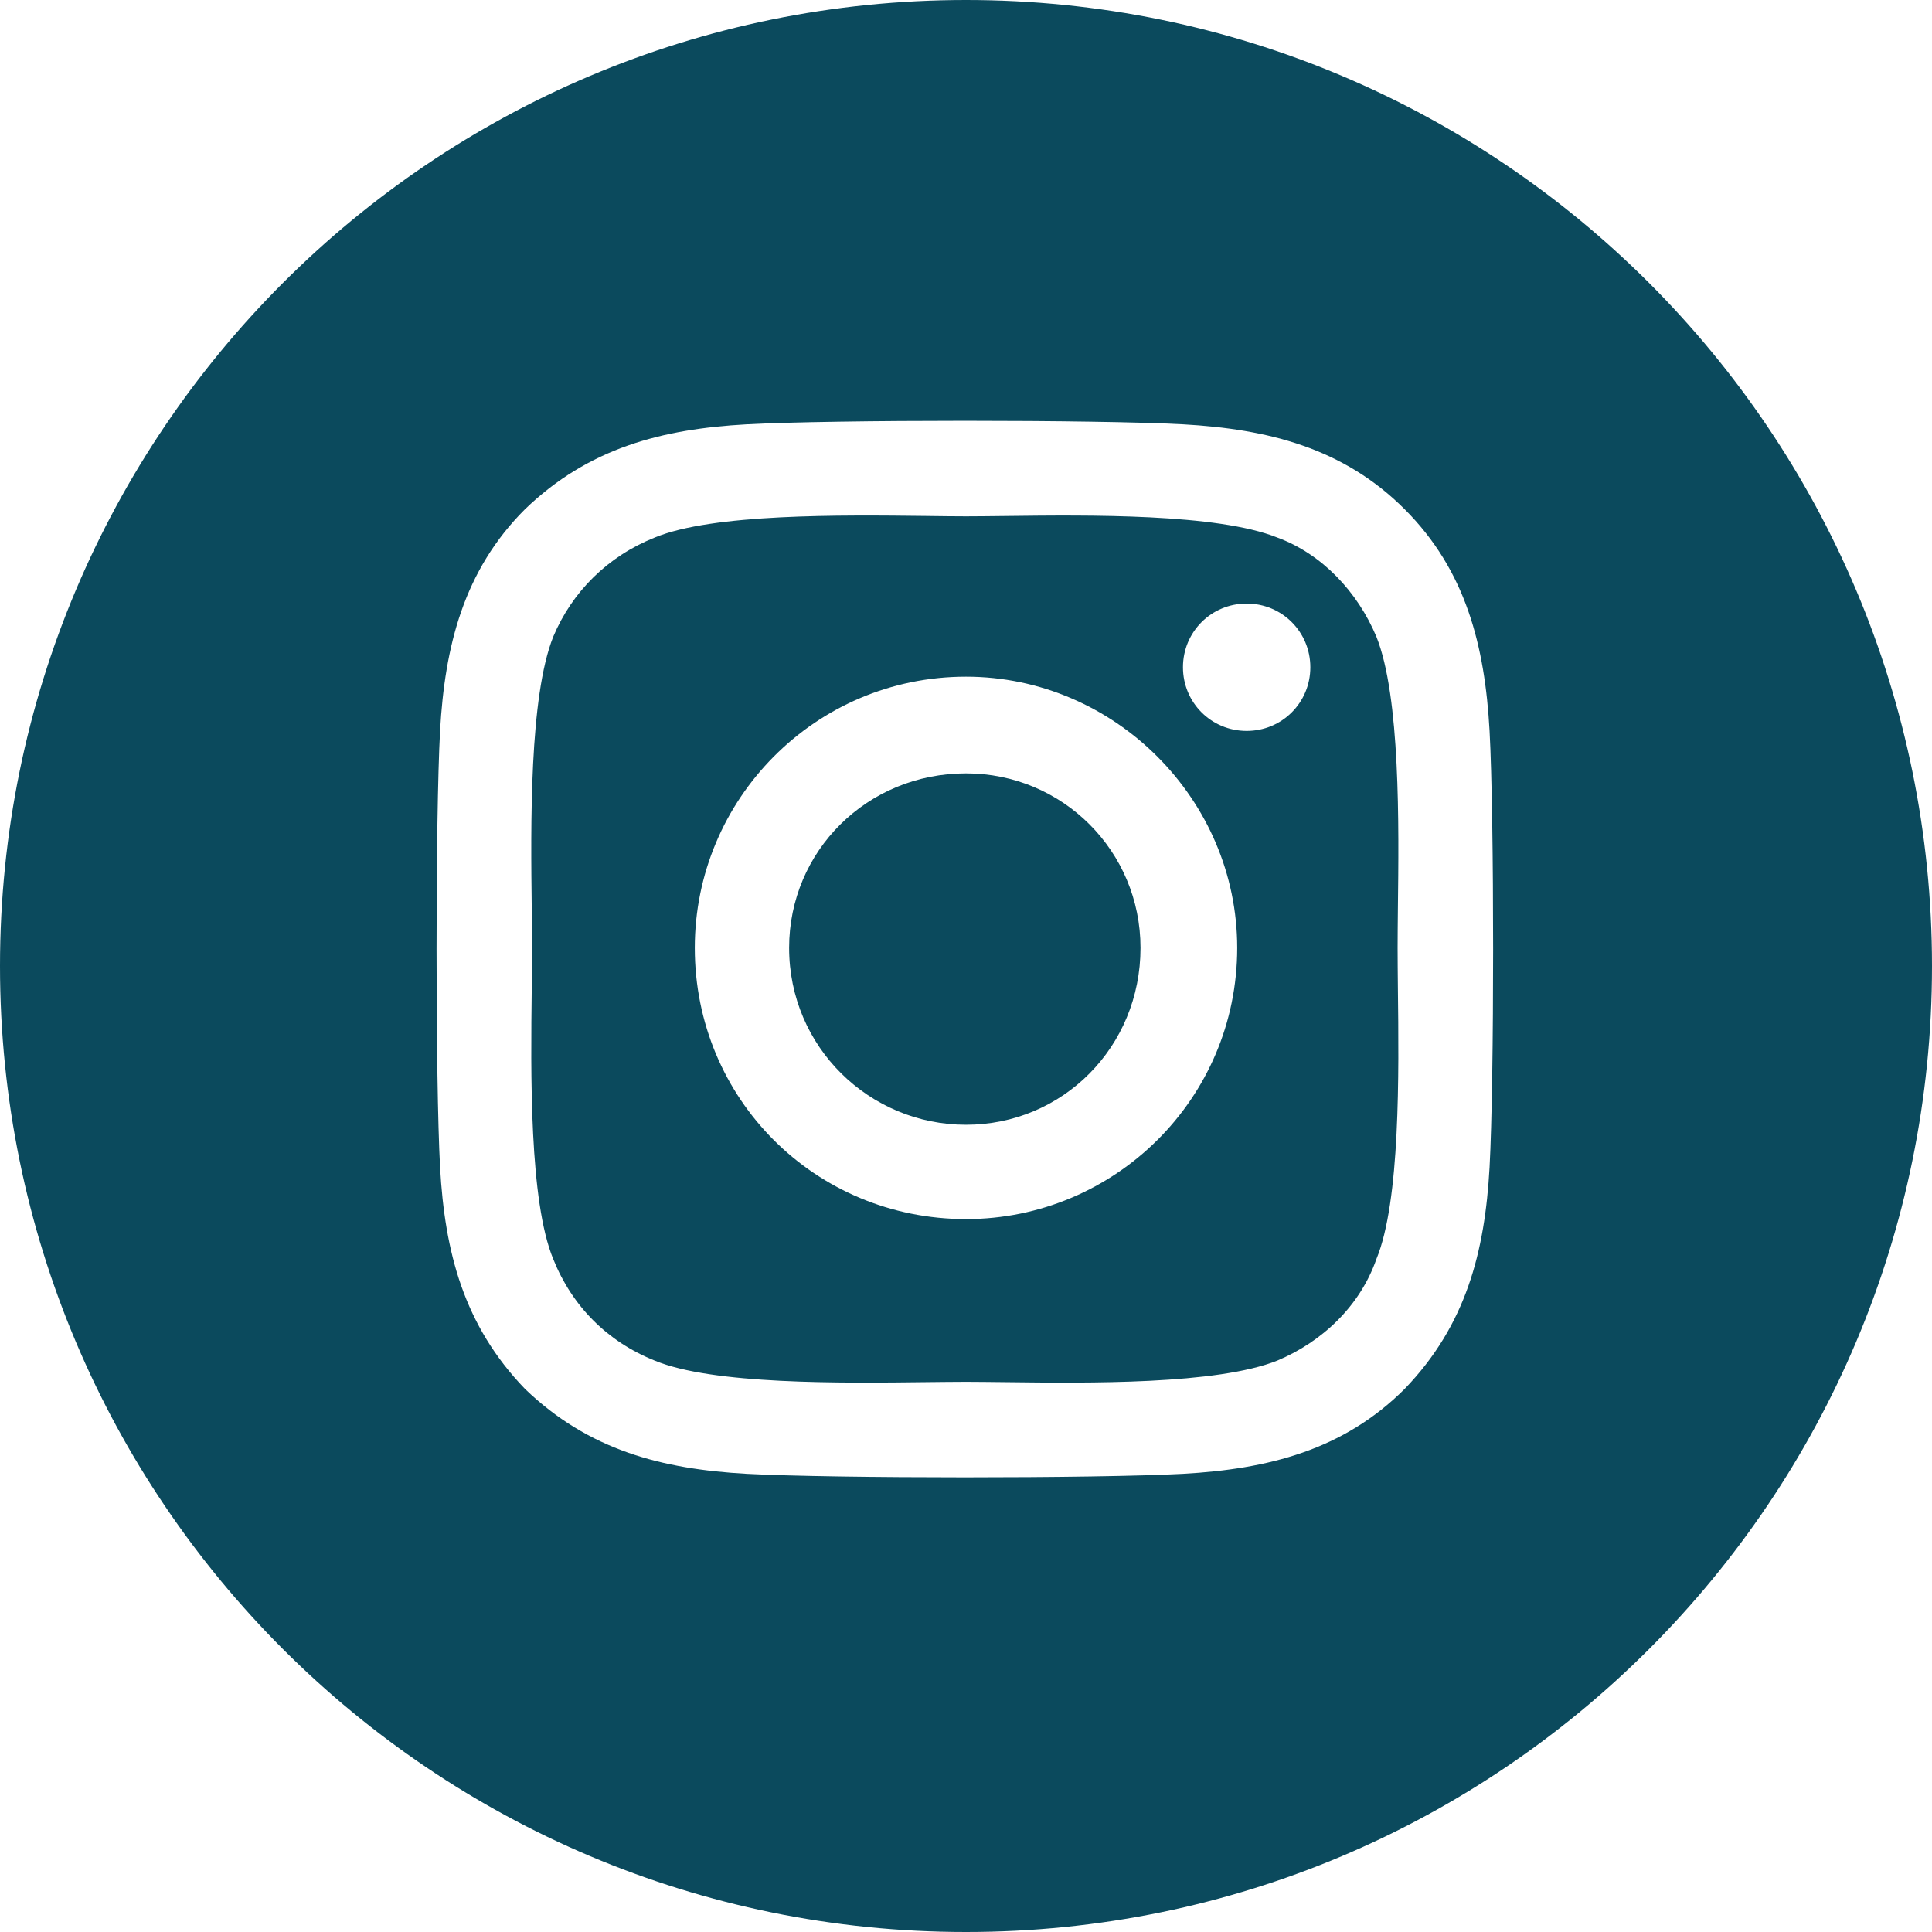 <svg width="40" height="40" viewBox="0 0 40 40" fill="none" xmlns="http://www.w3.org/2000/svg">
<path fill-rule="evenodd" clip-rule="evenodd" d="M20 40C31.046 40 40 31.046 40 20C40 8.954 31.046 0 20 0C8.954 0 0 8.954 0 20C0 31.046 8.954 40 20 40ZM14.385 19.625C14.385 16.549 16.875 14.01 20 14.01C23.076 14.01 25.615 16.549 25.615 19.625C25.615 22.75 23.076 25.24 20 25.24C16.875 25.24 14.385 22.75 14.385 19.625ZM16.338 19.625C16.338 21.676 17.998 23.287 20 23.287C22.002 23.287 23.613 21.676 23.613 19.625C23.613 17.623 22.002 16.012 20 16.012C17.949 16.012 16.338 17.623 16.338 19.625ZM25.811 12.496C26.543 12.496 27.129 13.082 27.129 13.815C27.129 14.547 26.543 15.133 25.811 15.133C25.078 15.133 24.492 14.547 24.492 13.815C24.492 13.082 25.078 12.496 25.811 12.496ZM29.082 10.543C30.352 11.812 30.742 13.375 30.84 15.133C30.938 16.939 30.938 22.359 30.84 24.166C30.742 25.924 30.352 27.438 29.082 28.756C27.812 30.025 26.25 30.416 24.492 30.514C22.686 30.611 17.266 30.611 15.459 30.514C13.701 30.416 12.188 30.025 10.869 28.756C9.6 27.438 9.209 25.924 9.111 24.166C9.014 22.359 9.014 16.939 9.111 15.133C9.209 13.375 9.6 11.812 10.869 10.543C12.188 9.273 13.701 8.883 15.459 8.785C17.266 8.688 22.686 8.688 24.492 8.785C26.25 8.883 27.812 9.273 29.082 10.543ZM26.445 28.17C27.373 27.779 28.154 27.047 28.496 26.07C28.994 24.867 28.963 22.218 28.942 20.461C28.939 20.15 28.936 19.867 28.936 19.625C28.936 19.392 28.939 19.117 28.942 18.814C28.963 17.086 28.995 14.426 28.496 13.18C28.105 12.252 27.373 11.471 26.445 11.129C25.199 10.63 22.539 10.662 20.811 10.683C20.508 10.686 20.233 10.69 20 10.69C19.758 10.69 19.475 10.686 19.164 10.682C17.407 10.662 14.758 10.631 13.555 11.129C12.578 11.52 11.846 12.252 11.455 13.18C10.957 14.426 10.988 17.086 11.009 18.814C11.012 19.117 11.016 19.392 11.016 19.625C11.016 19.867 11.012 20.15 11.009 20.461C10.988 22.218 10.957 24.867 11.455 26.07C11.846 27.047 12.578 27.779 13.555 28.17C14.758 28.668 17.407 28.637 19.164 28.616C19.475 28.613 19.758 28.609 20 28.609C20.233 28.609 20.508 28.613 20.811 28.616C22.539 28.637 25.199 28.668 26.445 28.17Z" fill="#0B4A5D"/>
</svg>
